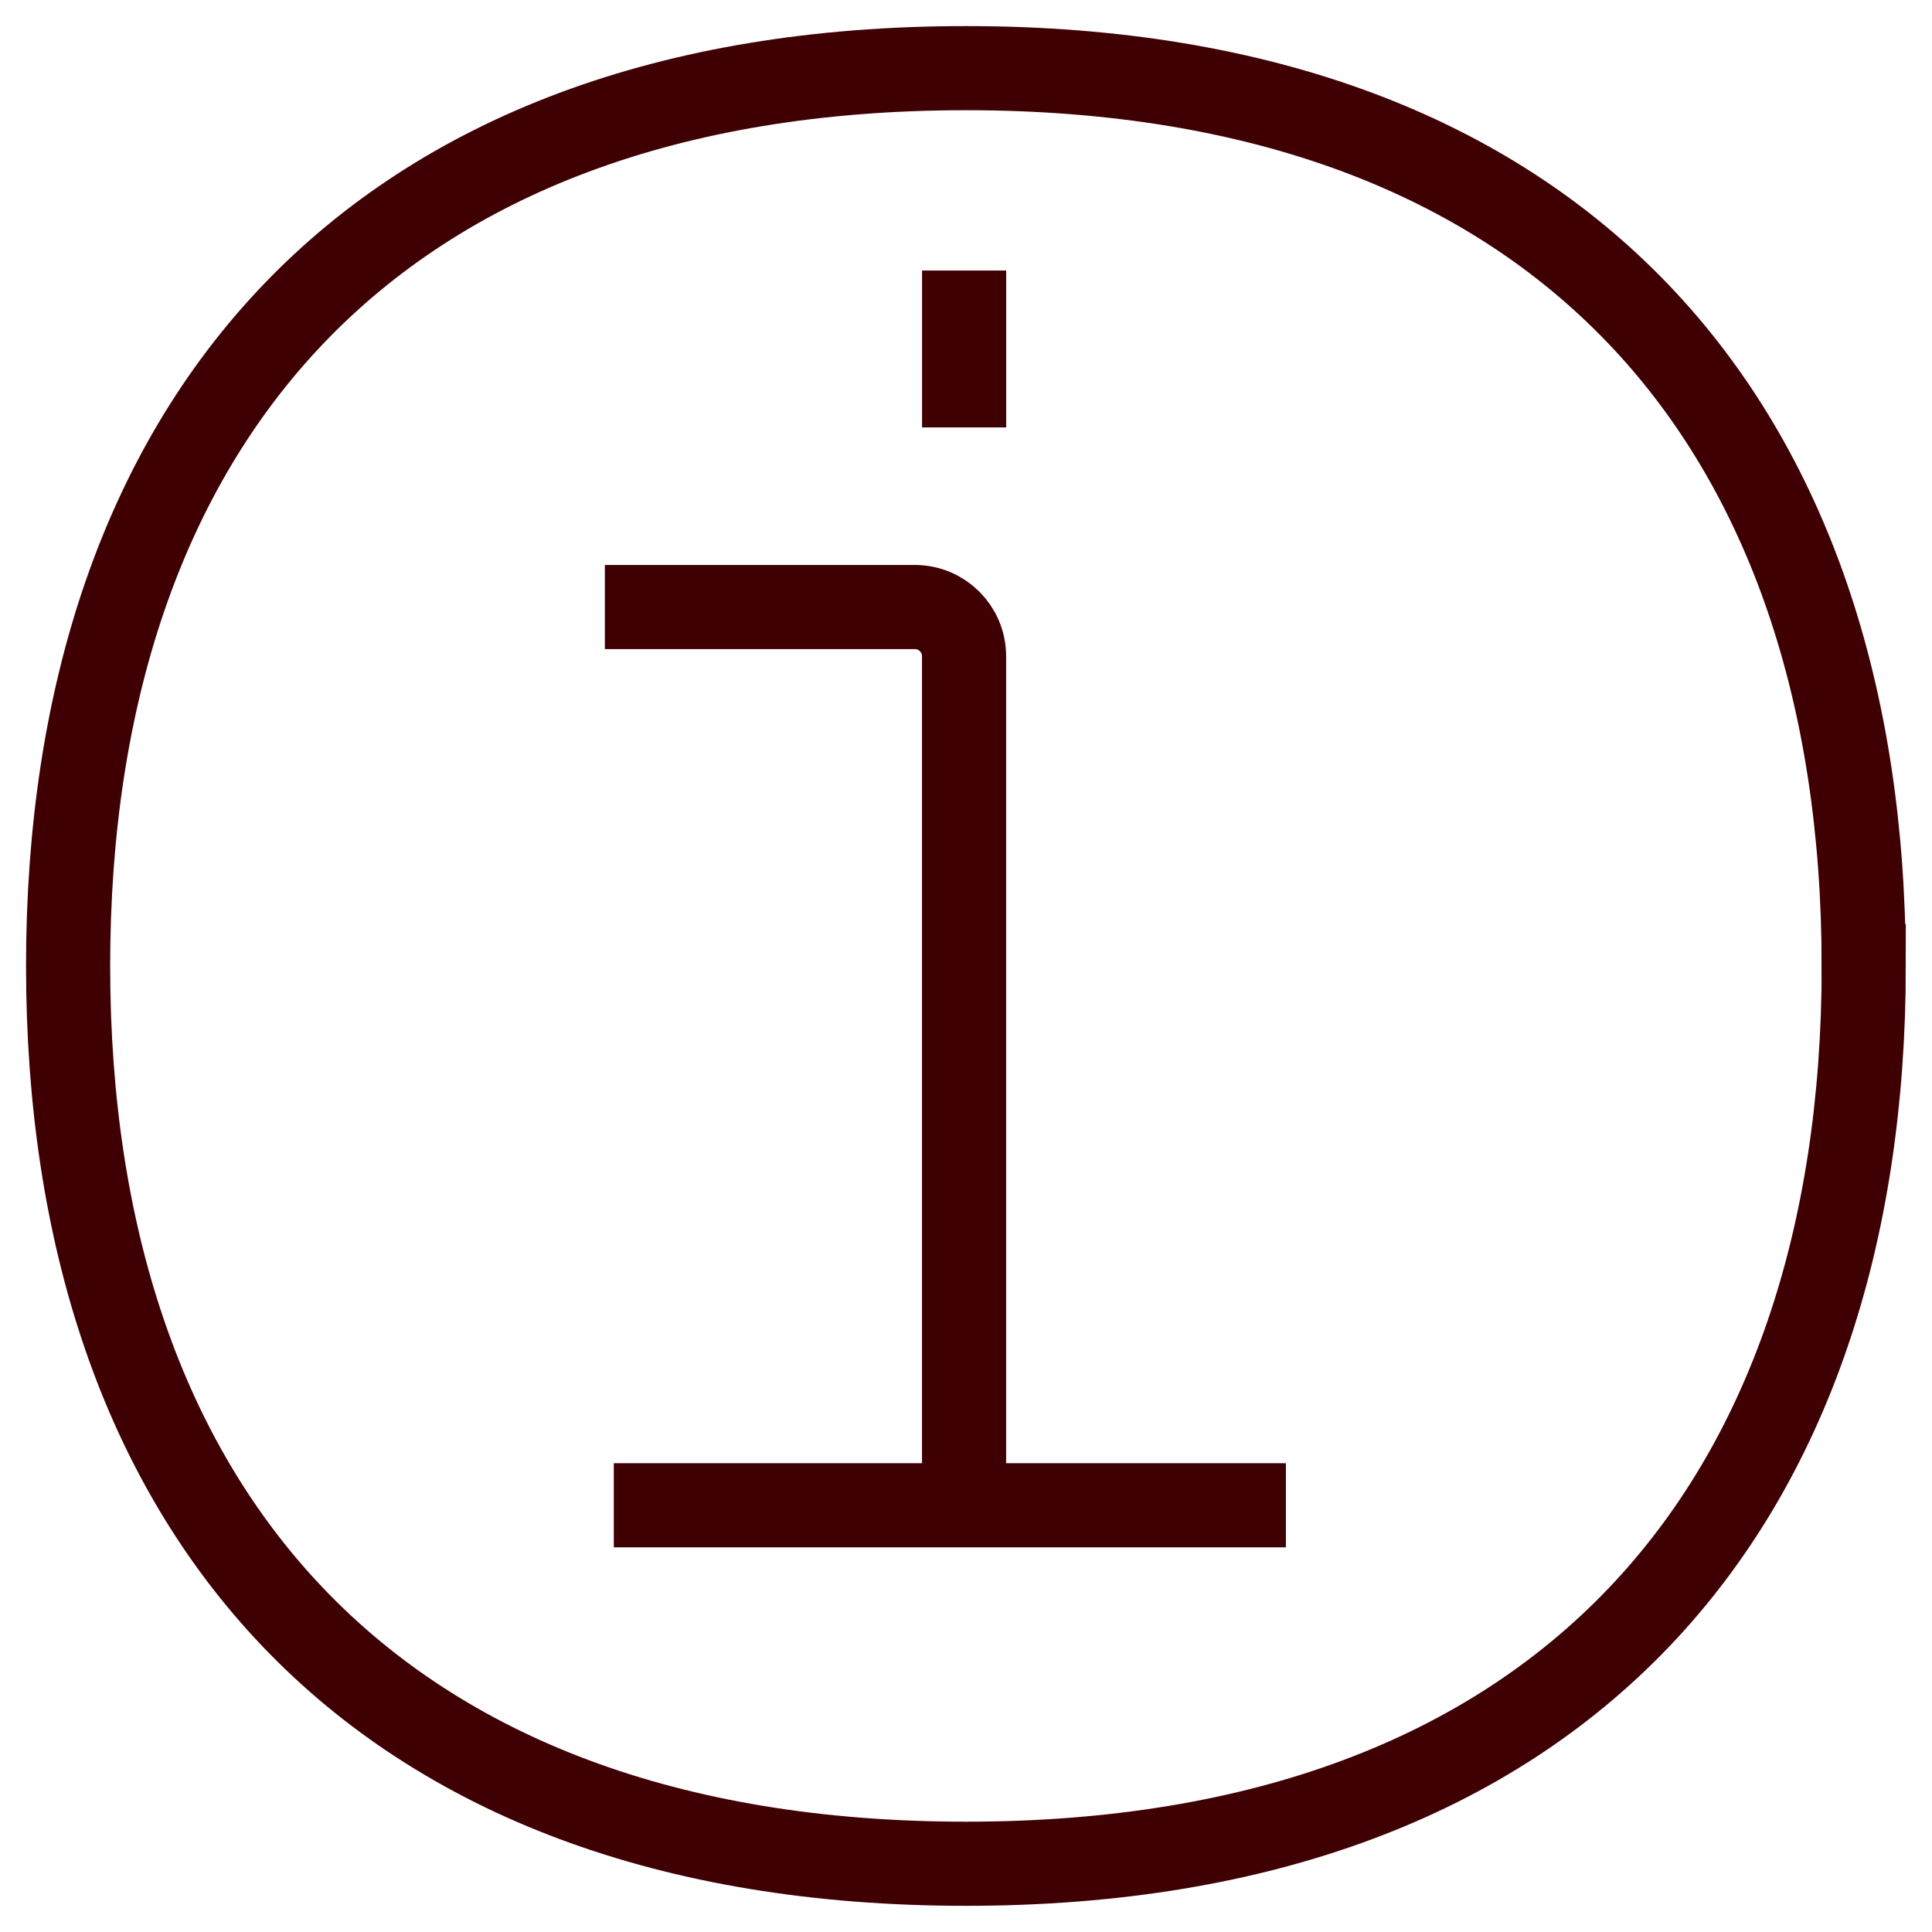 <svg width="40" height="40" viewBox="0 0 40 40" fill="none" xmlns="http://www.w3.org/2000/svg">
<path d="M38.587 19.999C38.587 31.209 32.343 38.587 20 38.587C7.656 38.587 1.41 31.209 1.41 19.999C1.41 8.789 7.654 1.411 19.998 1.411C32.341 1.411 38.586 8.79 38.586 19.999H38.587Z" stroke="#3F0004" stroke-width="1.742" stroke-miterlimit="10"/>
<path d="M19.961 5.601V8.849" stroke="#3F0004" stroke-width="1.742" stroke-miterlimit="10"/>
<path d="M12.523 12.568H18.941C19.503 12.568 19.96 13.024 19.96 13.588V31.165" stroke="#3F0004" stroke-width="1.742" stroke-miterlimit="10"/>
<path d="M12.708 31.165H26.623" stroke="#3F0004" stroke-width="1.742" stroke-miterlimit="10"/>
</svg>
